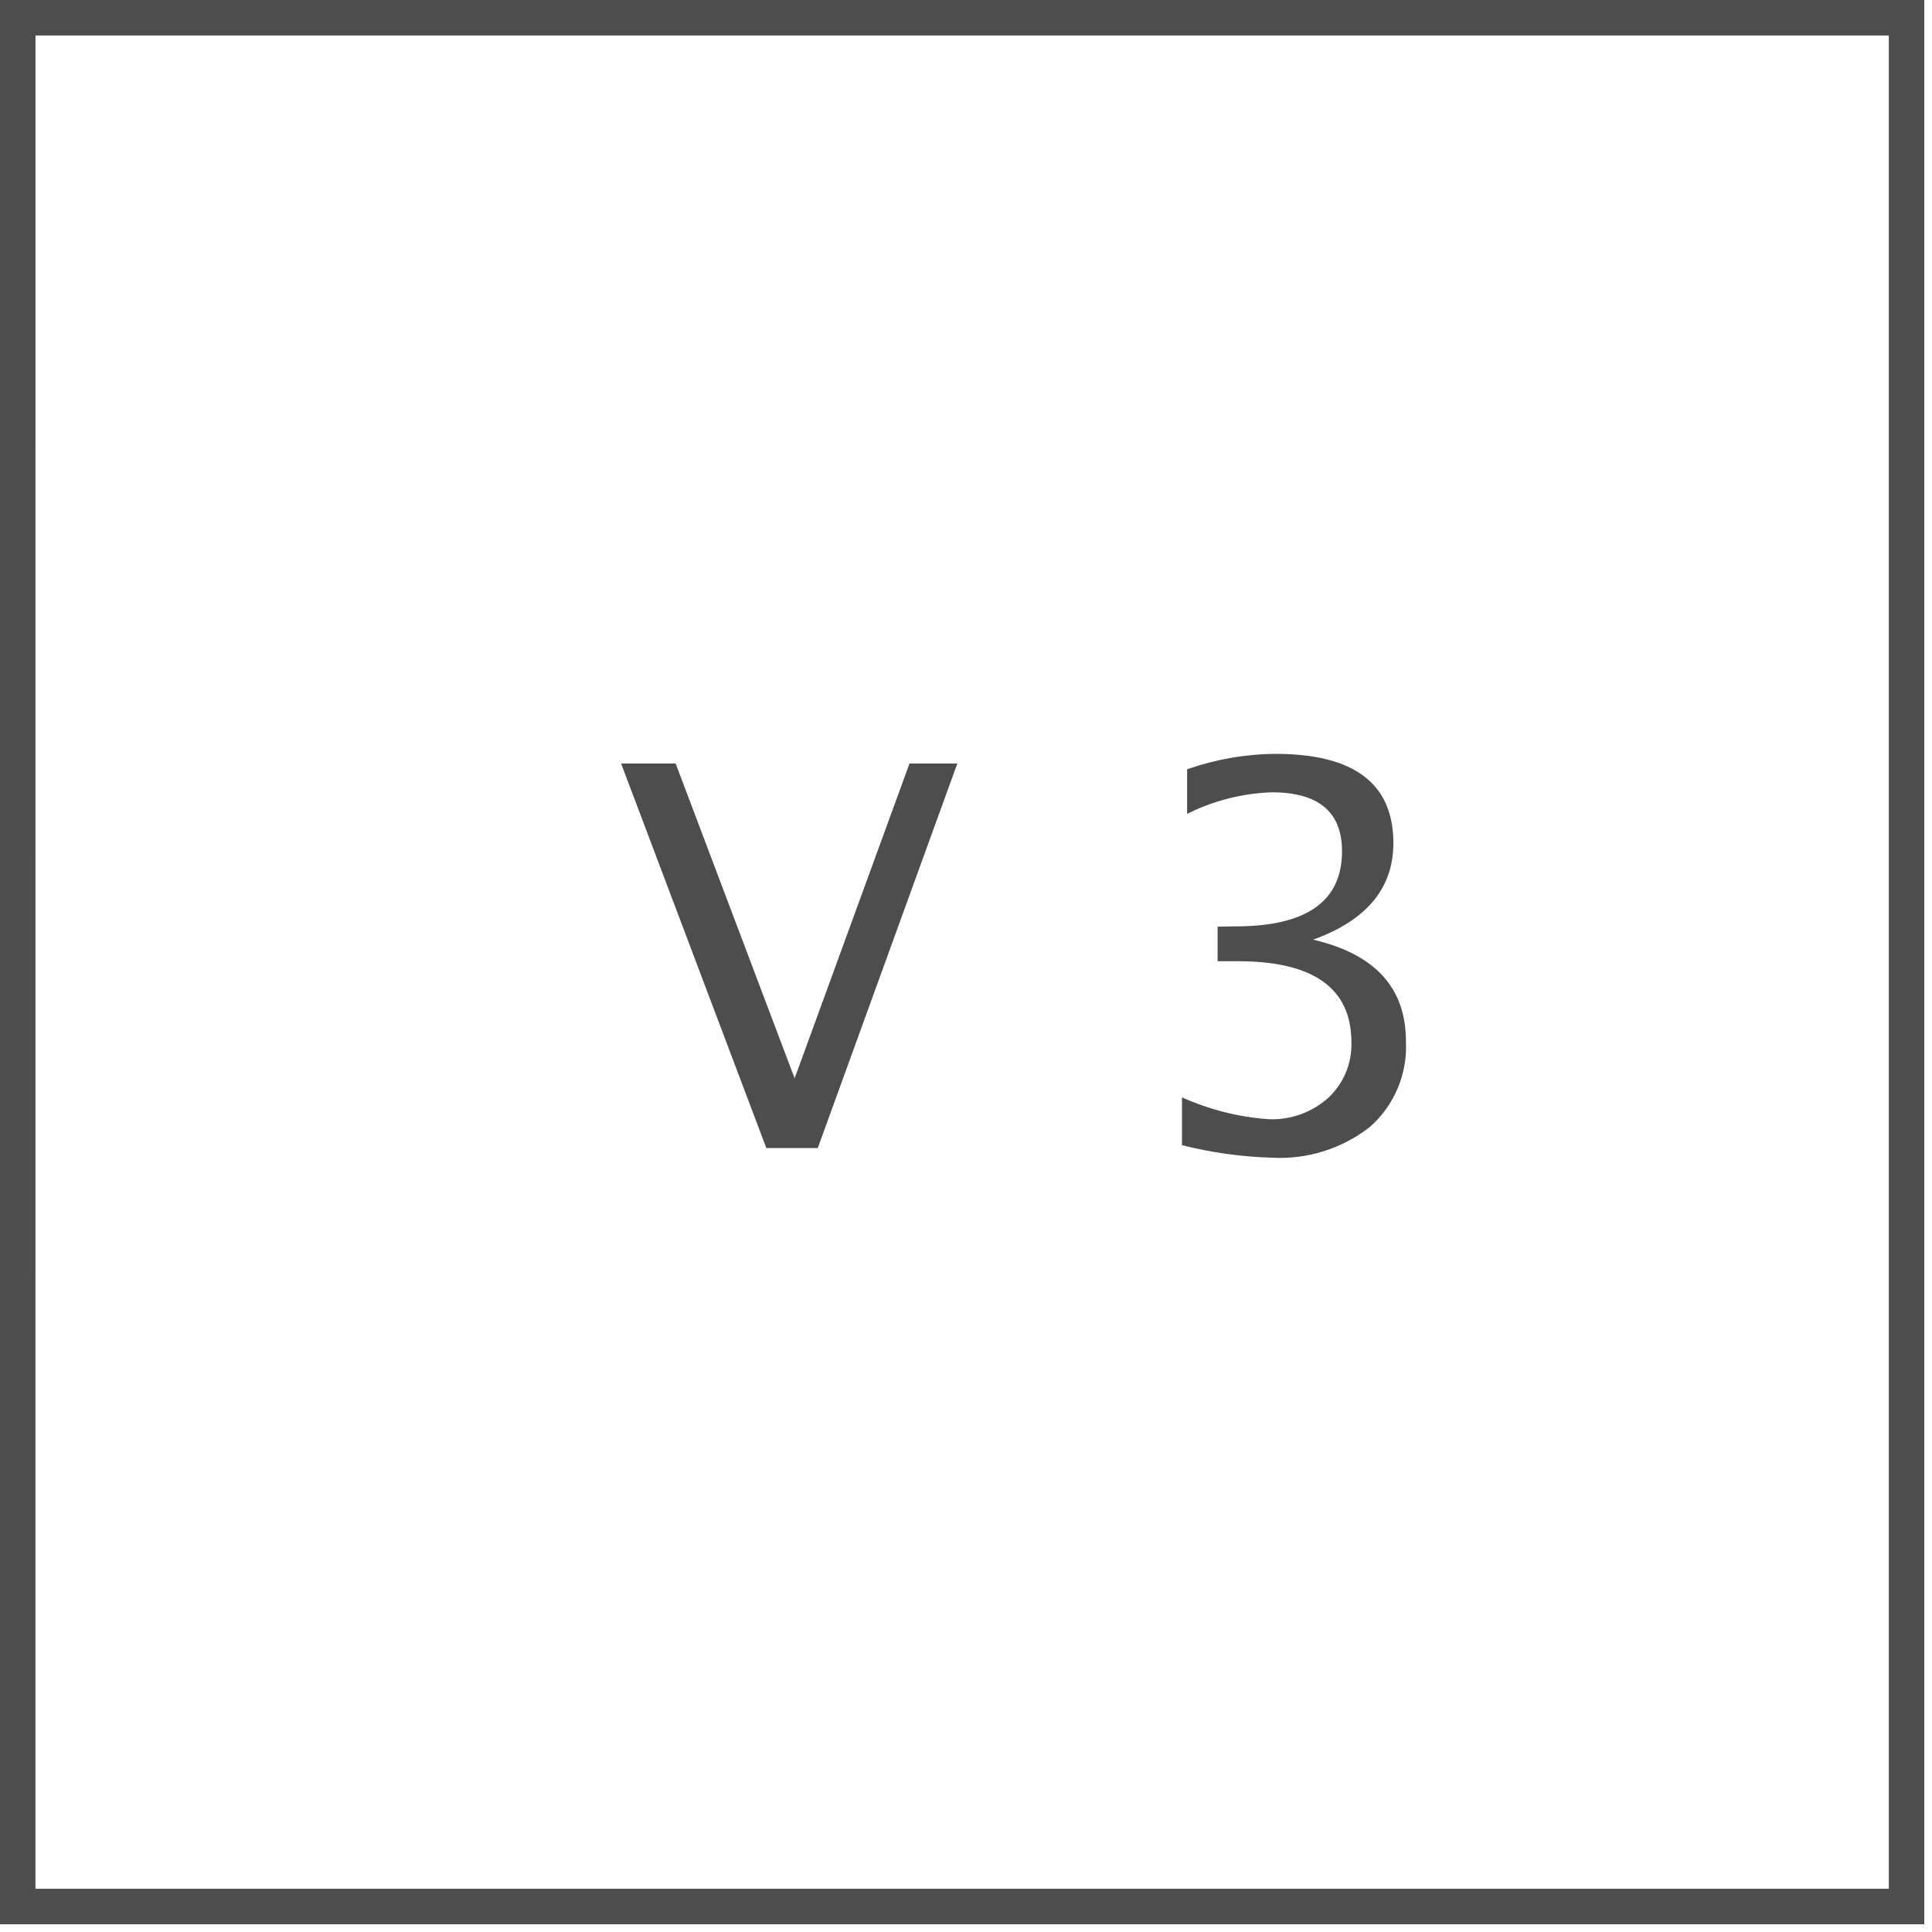 <?xml version="1.0" encoding="UTF-8" standalone="no"?>
<!DOCTYPE svg PUBLIC "-//W3C//DTD SVG 1.1//EN" "http://www.w3.org/Graphics/SVG/1.1/DTD/svg11.dtd">
<svg width="100%" height="100%" viewBox="0 0 77 77" version="1.1" xmlns="http://www.w3.org/2000/svg" xmlns:xlink="http://www.w3.org/1999/xlink" xml:space="preserve" xmlns:serif="http://www.serif.com/" style="fill-rule:evenodd;clip-rule:evenodd;stroke-linejoin:round;stroke-miterlimit:2;">
    <g id="Path_294" transform="matrix(1,0,0,1,-349.252,-147.549)">
        <path d="M425.944,224.241L349.252,224.241L349.252,147.549L425.944,147.549L425.944,224.241ZM350.665,222.827L424.53,222.827L424.53,148.963L350.666,148.963L350.665,222.827Z" style="fill:rgb(77,77,77);fill-rule:nonzero;"/>
    </g>
    <g id="Path_295" transform="matrix(1,0,0,1,-333.253,-127.881)">
        <path d="M363.795,173.636L358.007,158.311L360.181,158.311L364.923,170.859L369.501,158.311L371.407,158.311L365.845,173.636L363.795,173.636Z" style="fill:rgb(77,77,77);fill-rule:nonzero;"/>
    </g>
    <g id="Path_296" transform="matrix(1,0,0,1,-318.805,-128.13)">
        <path d="M365.913,173.771L365.913,171.865C367.005,172.357 368.176,172.652 369.371,172.736C370.245,172.772 371.099,172.465 371.749,171.879C372.358,171.31 372.692,170.504 372.665,169.671C372.665,167.516 371.156,166.439 368.138,166.439L367.332,166.439L367.332,165.062L368.044,165.051C370.874,165.051 372.29,164.054 372.291,162.06C372.291,160.493 371.36,159.709 369.497,159.708C368.322,159.746 367.169,160.039 366.118,160.567L366.118,158.789C367.25,158.393 368.439,158.185 369.638,158.175C372.771,158.175 374.338,159.36 374.338,161.729C374.338,163.529 373.271,164.813 371.138,165.58C373.609,166.154 374.843,167.506 374.838,169.637C374.904,170.928 374.378,172.181 373.41,173.037C372.297,173.912 370.901,174.35 369.488,174.27C368.282,174.234 367.083,174.066 365.913,173.771Z" style="fill:rgb(77,77,77);fill-rule:nonzero;"/>
    </g>
</svg>
